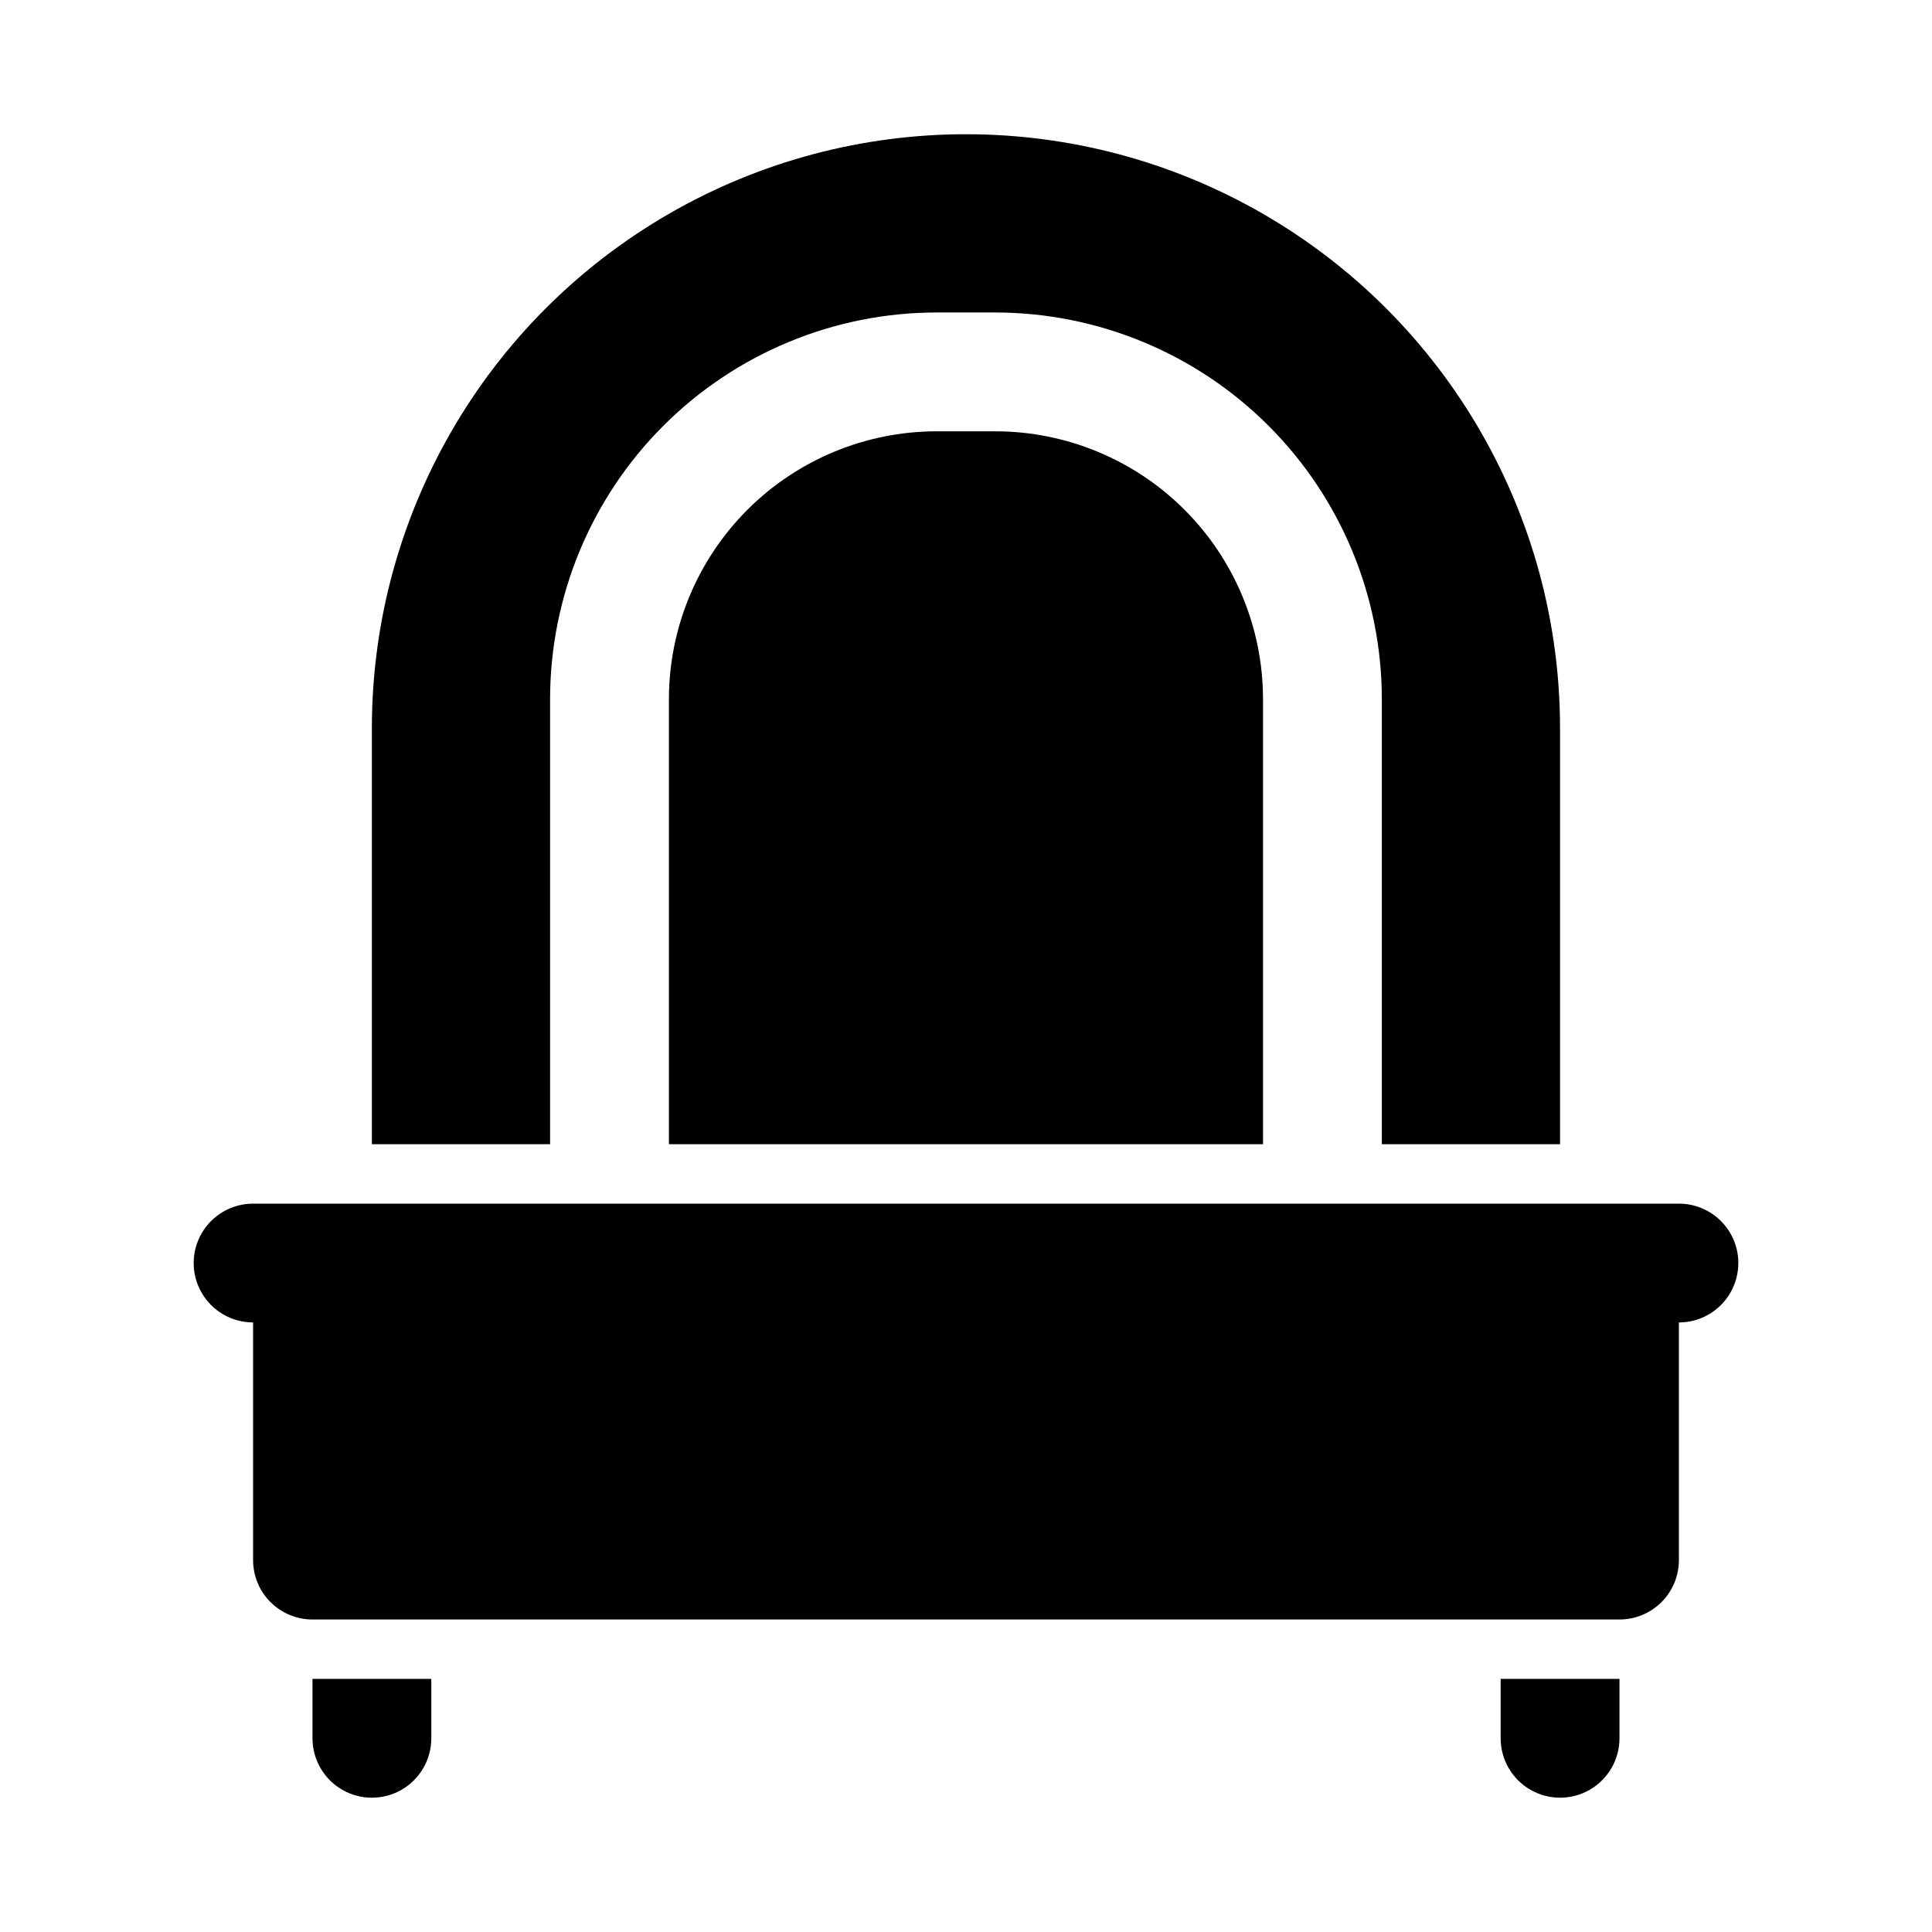 <?xml version="1.0" encoding="UTF-8"?>
<!-- Uploaded to: ICON Repo, www.svgrepo.com, Generator: ICON Repo Mixer Tools -->
<svg fill="#000000" width="800px" height="800px" version="1.1" viewBox="144 144 512 512" xmlns="http://www.w3.org/2000/svg">
 <path d="m604.67 478.72c0 4.176-1.66 8.18-4.613 11.133-2.953 2.953-6.957 4.609-11.133 4.609v62.977c0 4.176-1.656 8.18-4.609 11.133-2.953 2.953-6.957 4.613-11.133 4.613h-346.37c-4.176 0-8.18-1.66-11.133-4.613-2.949-2.953-4.609-6.957-4.609-11.133v-62.977c-5.625 0-10.824-3-13.637-7.871s-2.812-10.871 0-15.742 8.012-7.871 13.637-7.871h377.86c4.176 0 8.18 1.656 11.133 4.609 2.953 2.953 4.613 6.957 4.613 11.133zm-212.55-220.42c-18.777 0.043-36.773 7.519-50.051 20.797-13.277 13.277-20.754 31.273-20.797 50.051v118.08h157.44v-118.08c-0.043-18.777-7.519-36.773-20.797-50.051s-31.273-20.754-50.051-20.797zm-102.34 70.848c0.043-27.125 10.84-53.133 30.02-72.316 19.184-19.18 45.188-29.977 72.316-30.02h15.746c27.129 0.043 53.133 10.84 72.316 30.02 19.184 19.184 29.977 45.191 30.02 72.316v118.08h47.23v-110.21c0-56.25-30.008-108.22-78.719-136.35s-108.73-28.125-157.44 0c-48.711 28.125-78.719 80.098-78.719 136.35v110.21h47.23zm251.91 275.52c0 5.625 3 10.82 7.871 13.633s10.875 2.812 15.746 0 7.871-8.008 7.871-13.633v-15.746h-31.488zm-314.88 0c0 5.625 3.004 10.82 7.875 13.633s10.871 2.812 15.742 0c4.871-2.812 7.871-8.008 7.871-13.633v-15.746h-31.488z"/>
</svg>